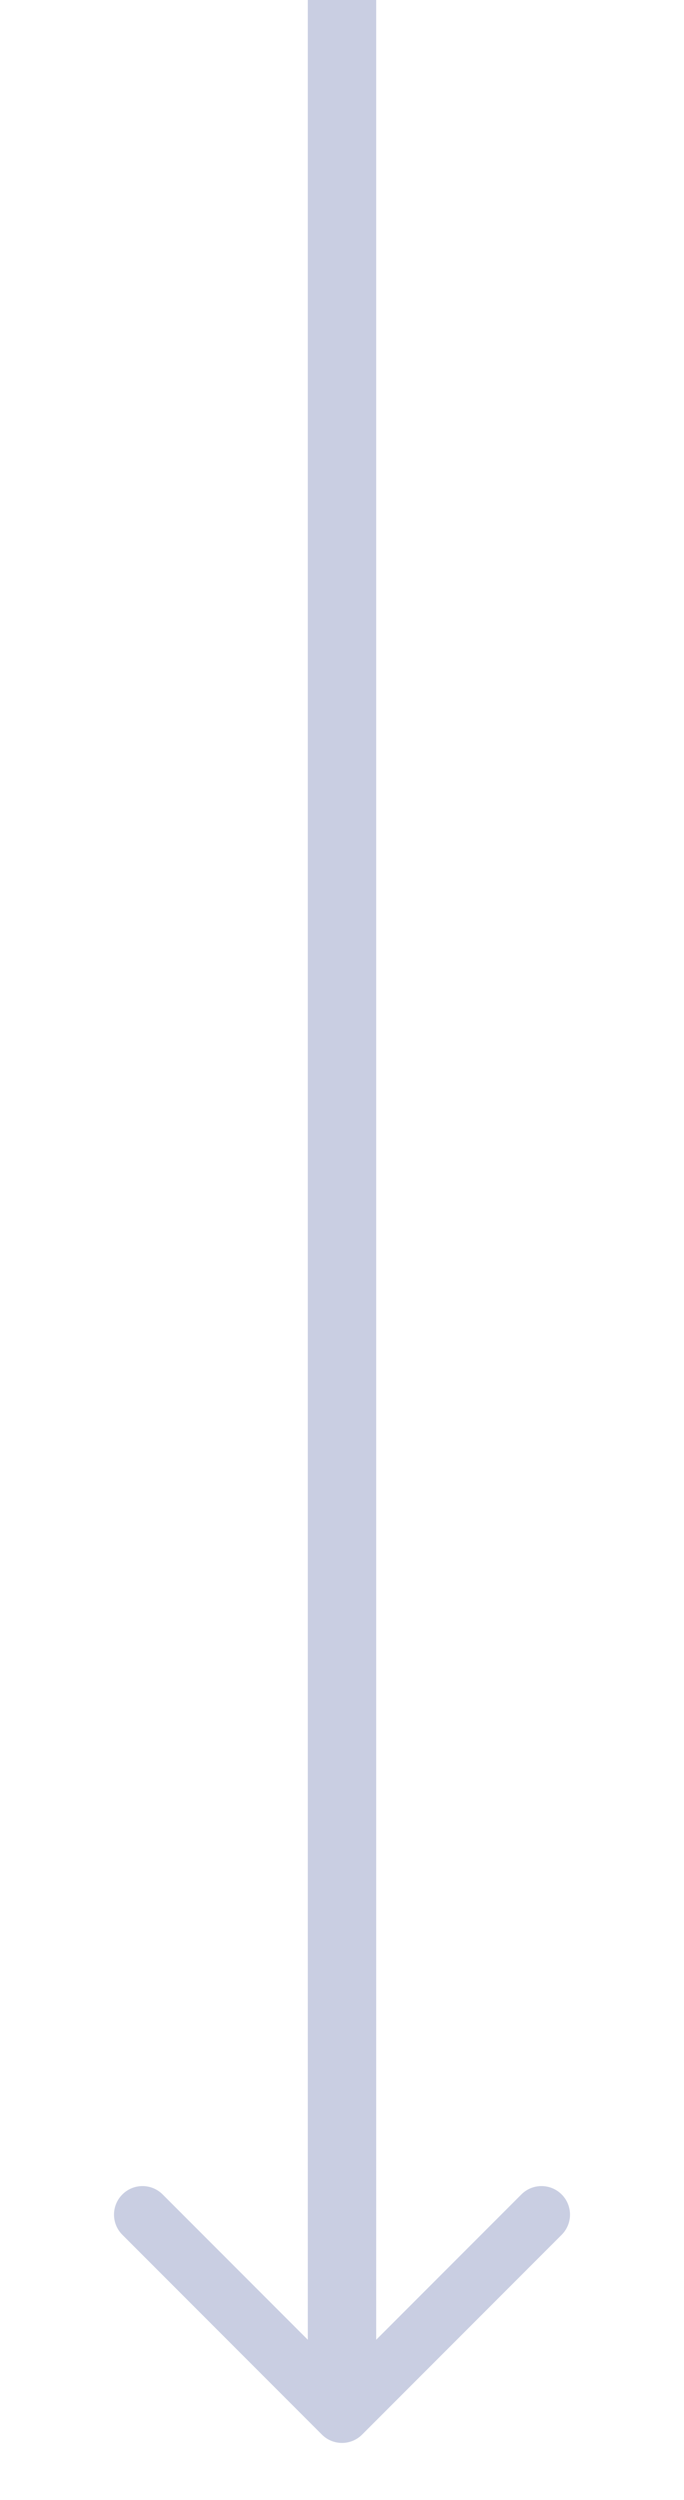 <svg width="20" height="73" viewBox="0 0 20 73" fill="none" xmlns="http://www.w3.org/2000/svg">
    <line x1="10" y1="69.02" x2="10" y2="-7.58568e-06" stroke="#C9CEE2" stroke-width="2"/>
    <path d="M9.167 55.5V68.488L4.756 64.078C4.43 63.752 3.903 63.752 3.578 64.078C3.252 64.403 3.252 64.931 3.578 65.256L9.411 71.089C9.736 71.415 10.264 71.415 10.589 71.089L16.423 65.256C16.585 65.093 16.667 64.88 16.667 64.667C16.667 64.454 16.585 64.24 16.423 64.078C16.097 63.752 15.569 63.752 15.244 64.078L10.833 68.488V55.5C10.833 55.04 10.46 54.667 10 54.667C9.54 54.667 9.167 55.04 9.167 55.5Z" fill="#C9CEE2"/>
</svg>